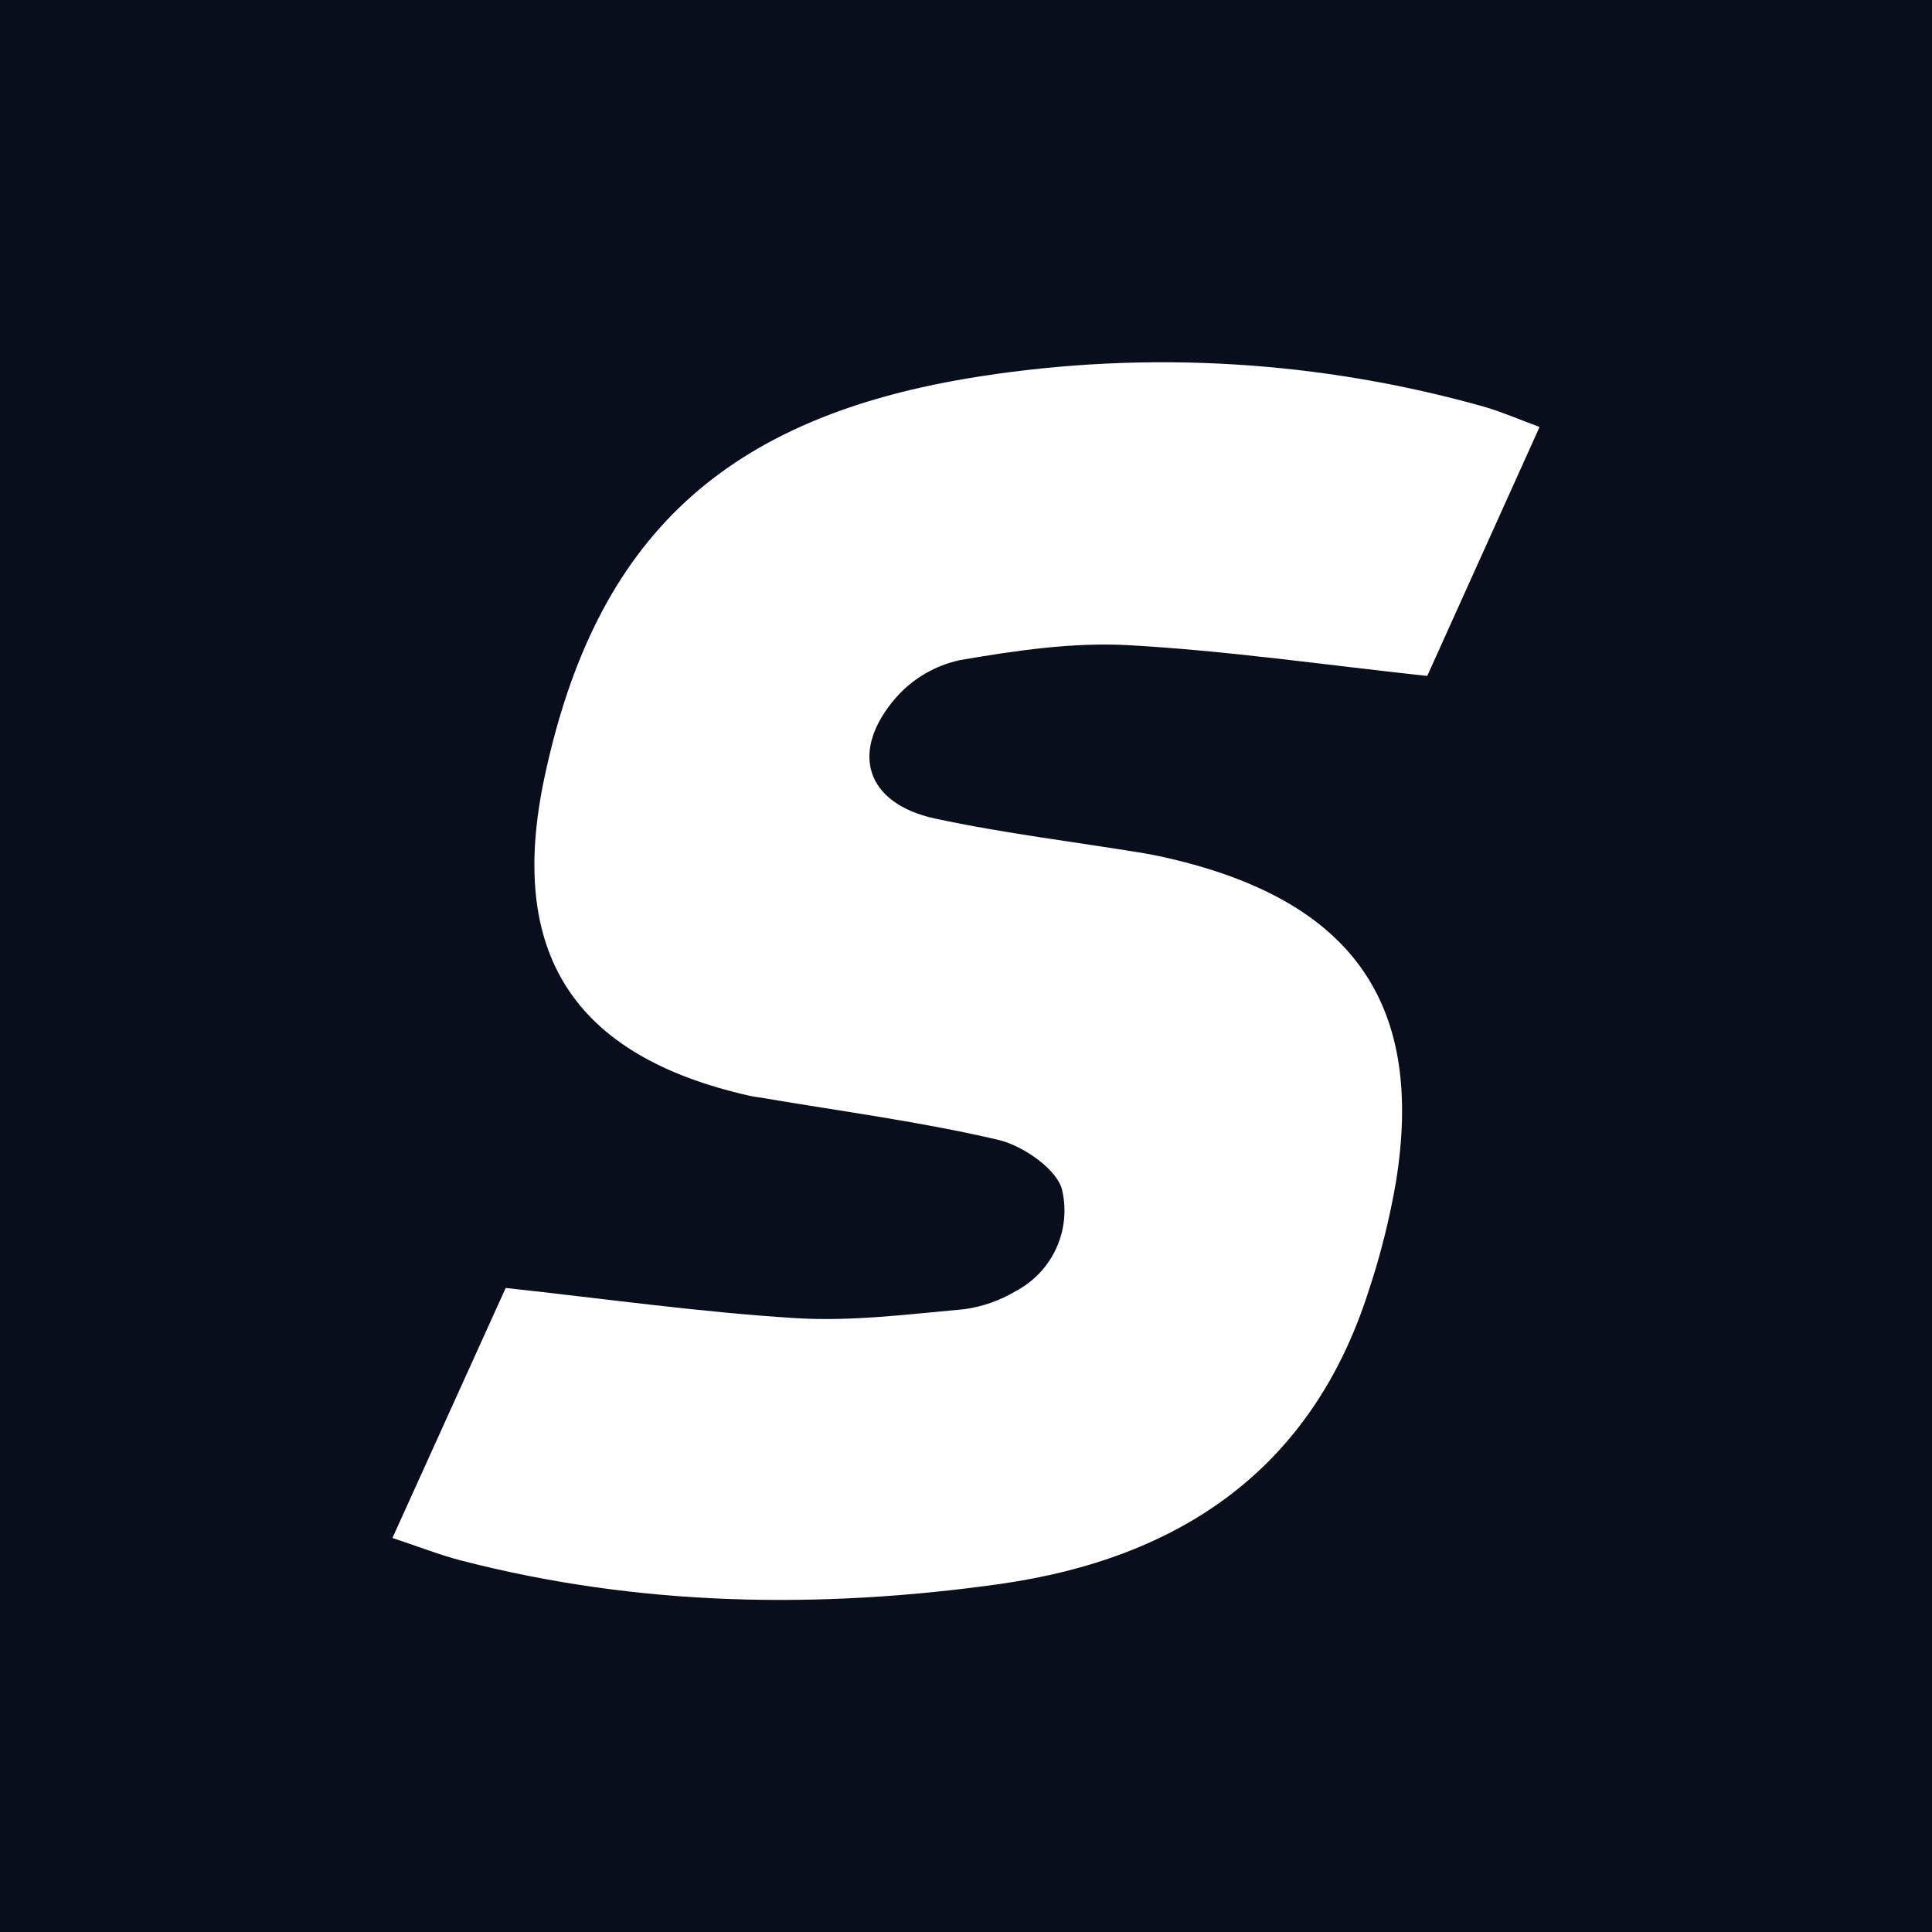 <svg width="64" height="64" viewBox="0 0 64 64" fill="none" xmlns="http://www.w3.org/2000/svg">
<rect width="64" height="64" fill="#090E1D"/>
<path d="M13 50.947L16.752 42.665C20.05 43.024 23.195 43.469 26.355 43.665C28.207 43.78 30.09 43.536 31.953 43.368C32.552 43.284 33.127 43.081 33.645 42.772C34.233 42.462 34.703 41.969 34.982 41.368C35.261 40.767 35.334 40.092 35.19 39.446C35.051 38.76 33.913 37.967 33.095 37.765C30.505 37.157 27.852 36.812 25.222 36.364C25.084 36.342 24.94 36.325 24.808 36.294C18.979 34.972 16.791 31.556 18.043 25.721C19.734 17.809 23.982 13.783 32.461 12.469C38.039 11.599 43.742 11.943 49.173 13.477C49.737 13.64 50.301 13.886 51 14.144C49.695 17.041 48.438 19.823 47.279 22.392C43.863 22.023 40.624 21.552 37.371 21.372C35.528 21.272 33.639 21.552 31.804 21.866C30.985 22.042 30.244 22.474 29.69 23.098C28.123 24.891 28.67 26.62 30.978 27.116C33.287 27.612 35.59 27.884 37.898 28.265C38.358 28.343 38.814 28.45 39.268 28.567C44.925 30.049 47.161 33.4 46.248 39.124C46.037 40.359 45.733 41.577 45.337 42.766C43.446 48.691 39.065 51.625 33.132 52.471C27.15 53.312 21.172 53.219 15.28 51.695C14.564 51.51 13.874 51.236 13 50.947Z" fill="white"/>
</svg>
